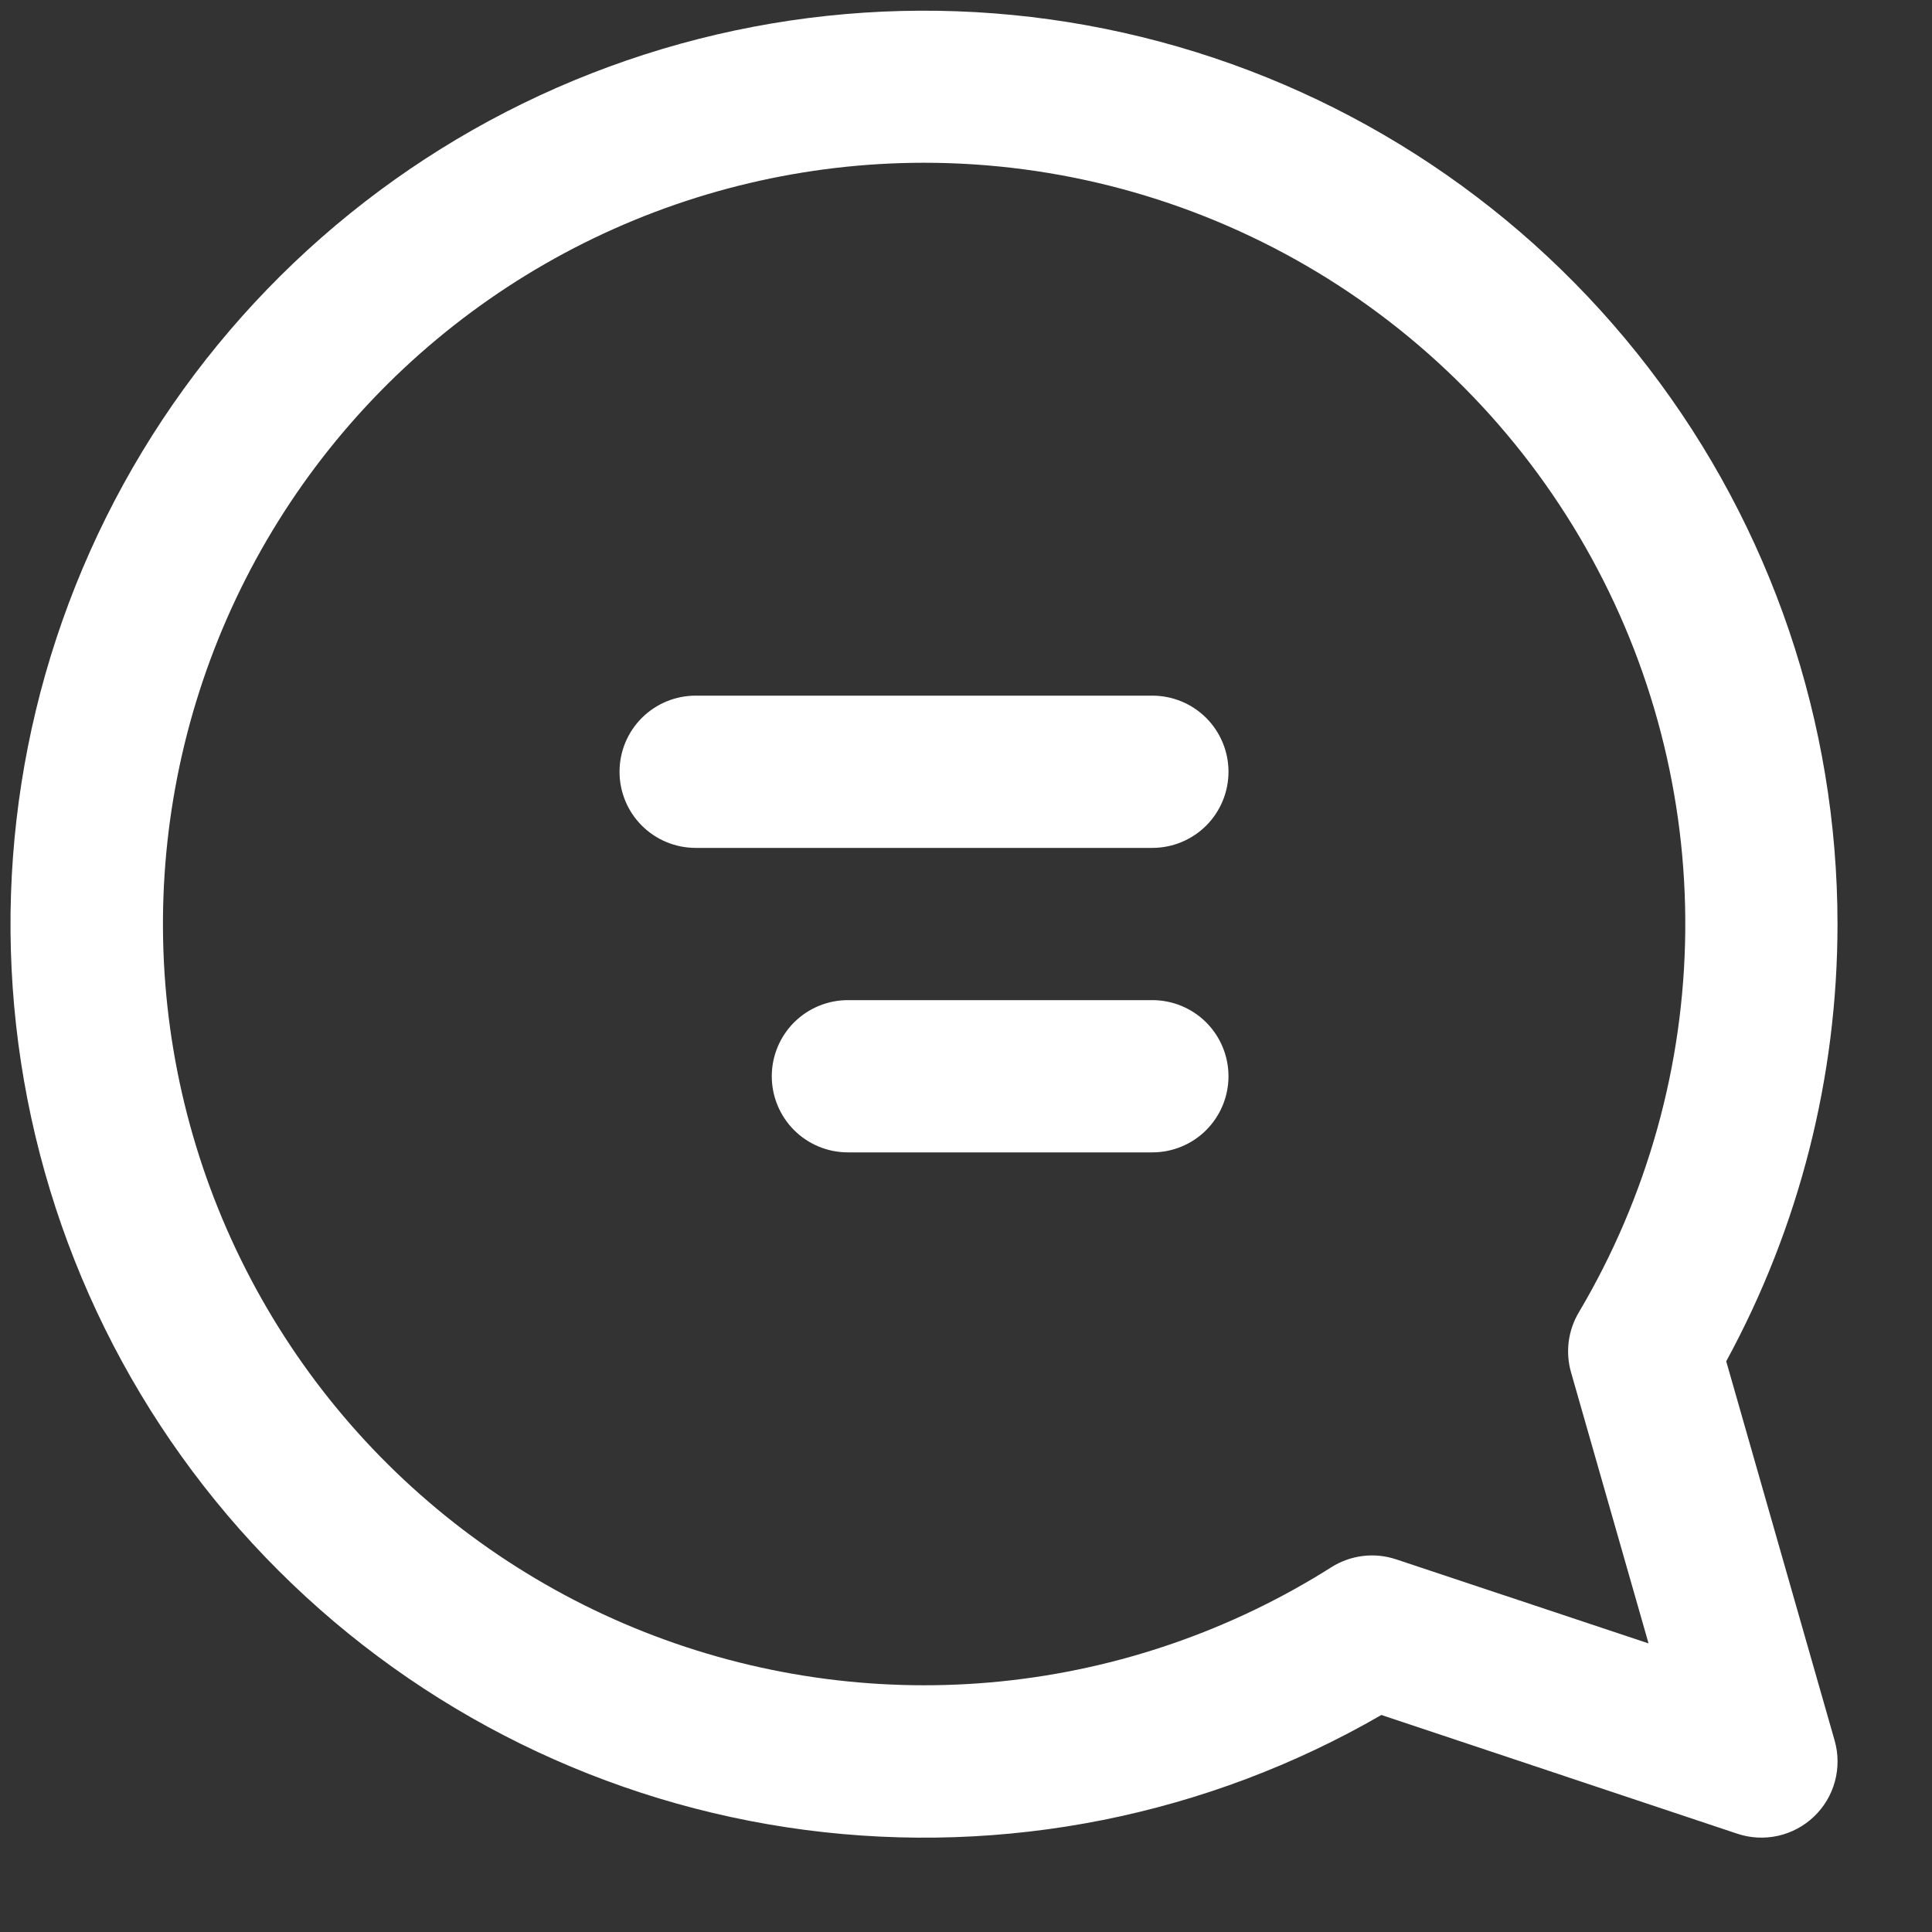 <svg width="45" height="45" viewBox="0 0 45 45" fill="none" xmlns="http://www.w3.org/2000/svg">
<rect x="0" y="0" width="45" height="45" fill="#333333" stroke="none"/>
<path d="M28.614 17.976C28.614 17.506 28.427 17.055 28.095 16.722C27.762 16.39 27.311 16.203 26.841 16.203L16.203 16.203C15.732 16.203 15.281 16.39 14.949 16.722C14.616 17.055 14.43 17.506 14.43 17.976C14.43 18.446 14.616 18.897 14.949 19.23C15.281 19.562 15.732 19.749 16.203 19.749H26.841C27.311 19.749 27.762 19.562 28.095 19.23C28.427 18.897 28.614 18.446 28.614 17.976ZM26.841 23.295C27.311 23.295 27.762 23.482 28.095 23.814C28.427 24.147 28.614 24.598 28.614 25.068C28.614 25.538 28.427 25.989 28.095 26.322C27.762 26.655 27.311 26.841 26.841 26.841H19.749C19.279 26.841 18.828 26.655 18.495 26.322C18.163 25.989 17.976 25.538 17.976 25.068C17.976 24.598 18.163 24.147 18.495 23.814C18.828 23.482 19.279 23.295 19.749 23.295H26.841ZM42.799 21.522C42.798 16.838 41.252 12.285 38.399 8.569C35.546 4.853 31.547 2.183 27.022 0.972C22.497 -0.239 17.698 0.078 13.371 1.872C9.044 3.666 5.43 6.839 3.09 10.896C0.75 14.954 -0.186 19.671 0.428 24.315C1.042 28.959 3.172 33.271 6.486 36.581C9.801 39.891 14.115 42.015 18.759 42.623C23.404 43.231 28.12 42.29 32.175 39.945L40.466 42.711C40.772 42.813 41.1 42.83 41.416 42.759C41.731 42.688 42.02 42.533 42.254 42.309C42.487 42.086 42.655 41.803 42.739 41.491C42.823 41.18 42.821 40.851 42.732 40.54L40.207 31.707C41.909 28.582 42.8 25.08 42.799 21.522ZM21.522 3.791C24.653 3.791 27.727 4.62 30.434 6.193C33.141 7.766 35.382 10.028 36.931 12.749C38.48 15.469 39.282 18.552 39.253 21.682C39.225 24.813 38.368 27.88 36.771 30.572C36.648 30.78 36.569 31.011 36.538 31.25C36.508 31.49 36.526 31.733 36.593 31.966L38.398 38.278L32.519 36.32C32.269 36.237 32.004 36.21 31.743 36.242C31.481 36.274 31.23 36.364 31.008 36.505C28.684 37.975 26.05 38.885 23.314 39.163C20.578 39.44 17.816 39.077 15.244 38.103C12.672 37.129 10.363 35.569 8.497 33.549C6.632 31.528 5.263 29.101 4.497 26.46C3.731 23.819 3.59 21.036 4.085 18.331C4.58 15.626 5.697 13.073 7.348 10.874C9 8.675 11.14 6.891 13.6 5.661C16.06 4.432 18.772 3.792 21.522 3.791Z" fill="white"/>
</svg>
